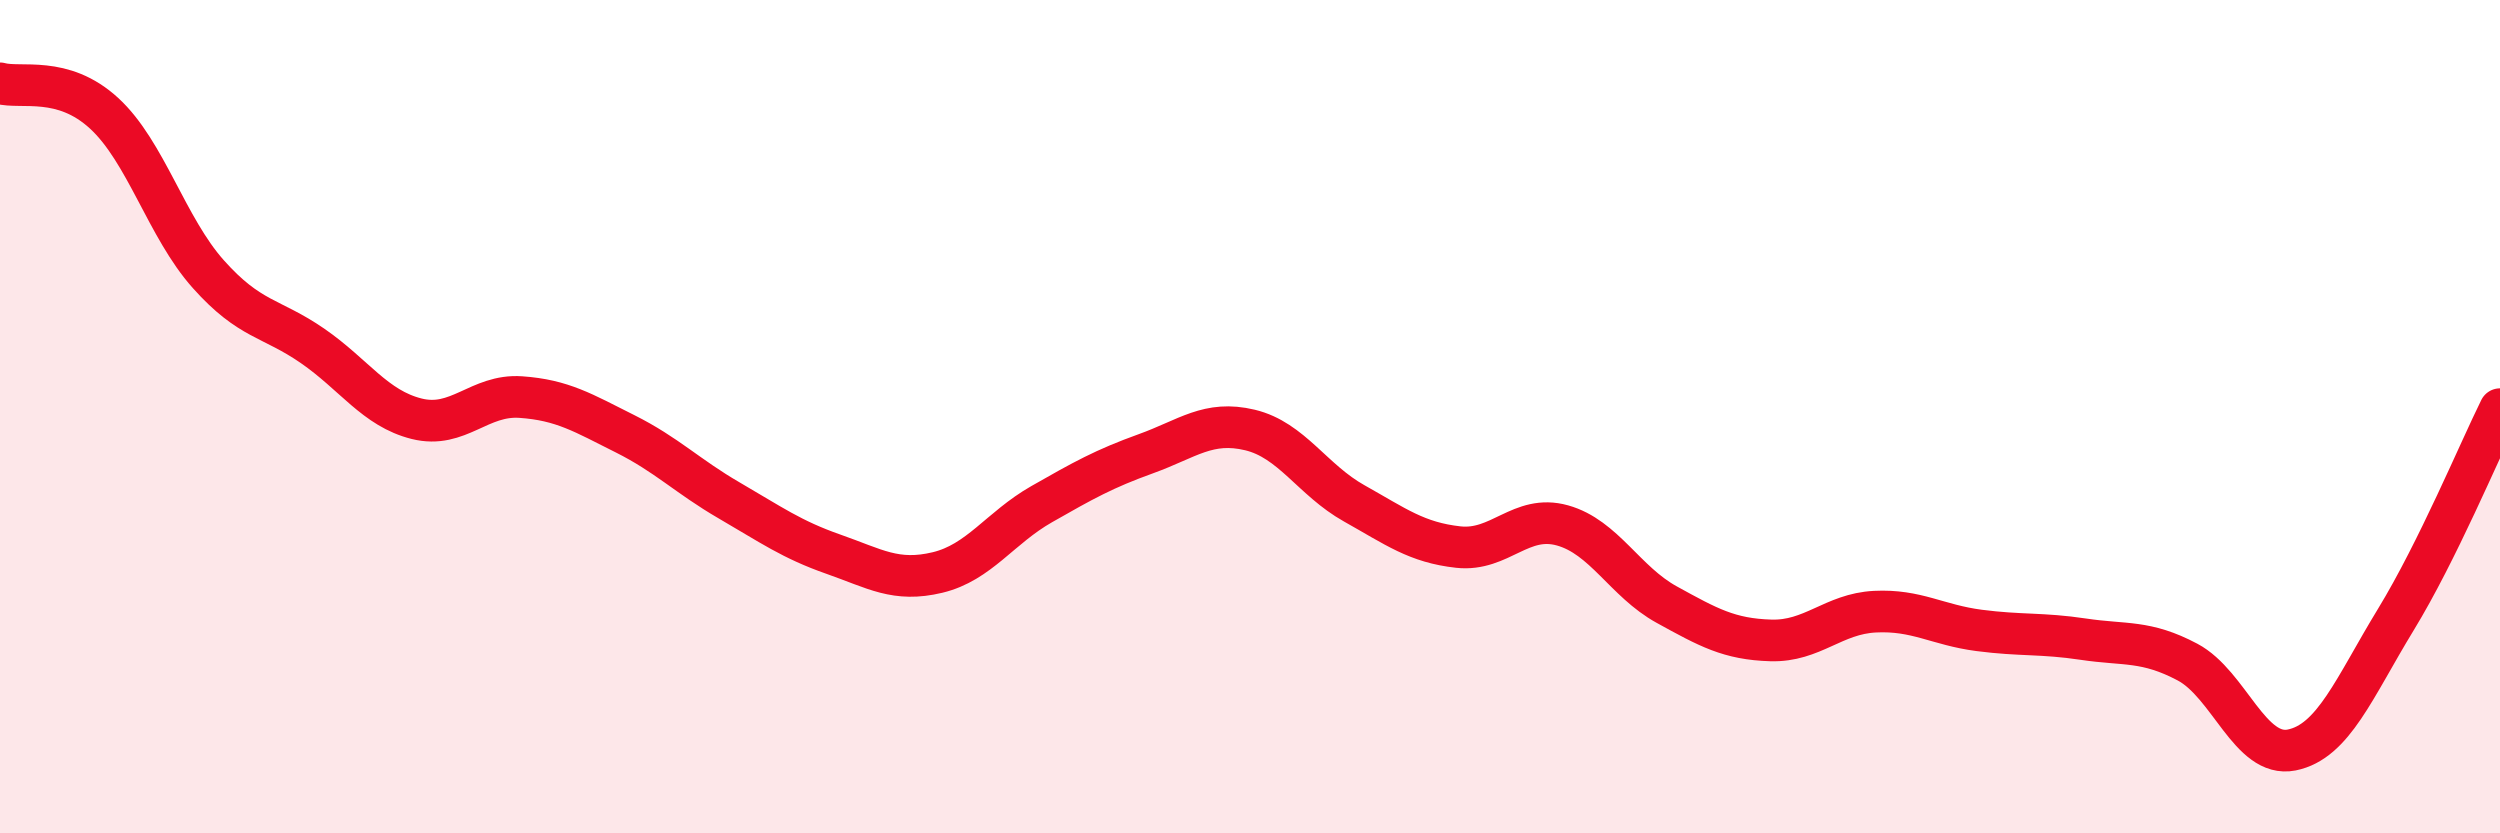 
    <svg width="60" height="20" viewBox="0 0 60 20" xmlns="http://www.w3.org/2000/svg">
      <path
        d="M 0,2 C 0.5,2.14 1.5,1.8 2.5,2.72 C 3.5,3.64 4,5.46 5,6.58 C 6,7.7 6.5,7.61 7.5,8.3 C 8.5,8.99 9,9.8 10,10.05 C 11,10.3 11.5,9.46 12.5,9.53 C 13.5,9.6 14,9.91 15,10.41 C 16,10.91 16.5,11.43 17.5,12.01 C 18.5,12.59 19,12.95 20,13.3 C 21,13.65 21.5,13.98 22.5,13.74 C 23.5,13.5 24,12.67 25,12.1 C 26,11.53 26.5,11.25 27.5,10.89 C 28.5,10.53 29,10.08 30,10.32 C 31,10.56 31.5,11.52 32.5,12.08 C 33.5,12.64 34,13.02 35,13.13 C 36,13.24 36.5,12.33 37.5,12.61 C 38.5,12.89 39,13.96 40,14.51 C 41,15.06 41.5,15.34 42.5,15.37 C 43.5,15.4 44,14.73 45,14.68 C 46,14.63 46.5,15 47.5,15.13 C 48.5,15.26 49,15.19 50,15.34 C 51,15.49 51.5,15.36 52.5,15.89 C 53.5,16.42 54,18.2 55,18 C 56,17.8 56.5,16.51 57.5,14.87 C 58.5,13.23 59.5,10.83 60,9.82L60 20L0 20Z"
        fill="#EB0A25"
        opacity="0.1"
        stroke-linecap="round"
        stroke-linejoin="round"
      />
      <path
        d="M 0,2 C 0.5,2.14 1.5,1.8 2.5,2.72 C 3.5,3.64 4,5.46 5,6.58 C 6,7.7 6.5,7.61 7.5,8.3 C 8.5,8.99 9,9.8 10,10.05 C 11,10.3 11.5,9.46 12.5,9.53 C 13.5,9.6 14,9.91 15,10.41 C 16,10.91 16.5,11.43 17.5,12.01 C 18.5,12.59 19,12.95 20,13.3 C 21,13.65 21.5,13.98 22.5,13.74 C 23.5,13.5 24,12.67 25,12.1 C 26,11.53 26.5,11.25 27.5,10.89 C 28.5,10.53 29,10.08 30,10.32 C 31,10.56 31.5,11.52 32.5,12.08 C 33.5,12.64 34,13.02 35,13.13 C 36,13.24 36.5,12.33 37.5,12.61 C 38.5,12.89 39,13.96 40,14.51 C 41,15.06 41.5,15.34 42.5,15.37 C 43.5,15.4 44,14.73 45,14.68 C 46,14.63 46.5,15 47.5,15.13 C 48.5,15.26 49,15.19 50,15.34 C 51,15.49 51.5,15.36 52.5,15.89 C 53.5,16.42 54,18.2 55,18 C 56,17.8 56.5,16.51 57.5,14.87 C 58.5,13.23 59.5,10.83 60,9.82"
        stroke="#EB0A25"
        stroke-width="1"
        fill="none"
        stroke-linecap="round"
        stroke-linejoin="round"
      />
    </svg>
  